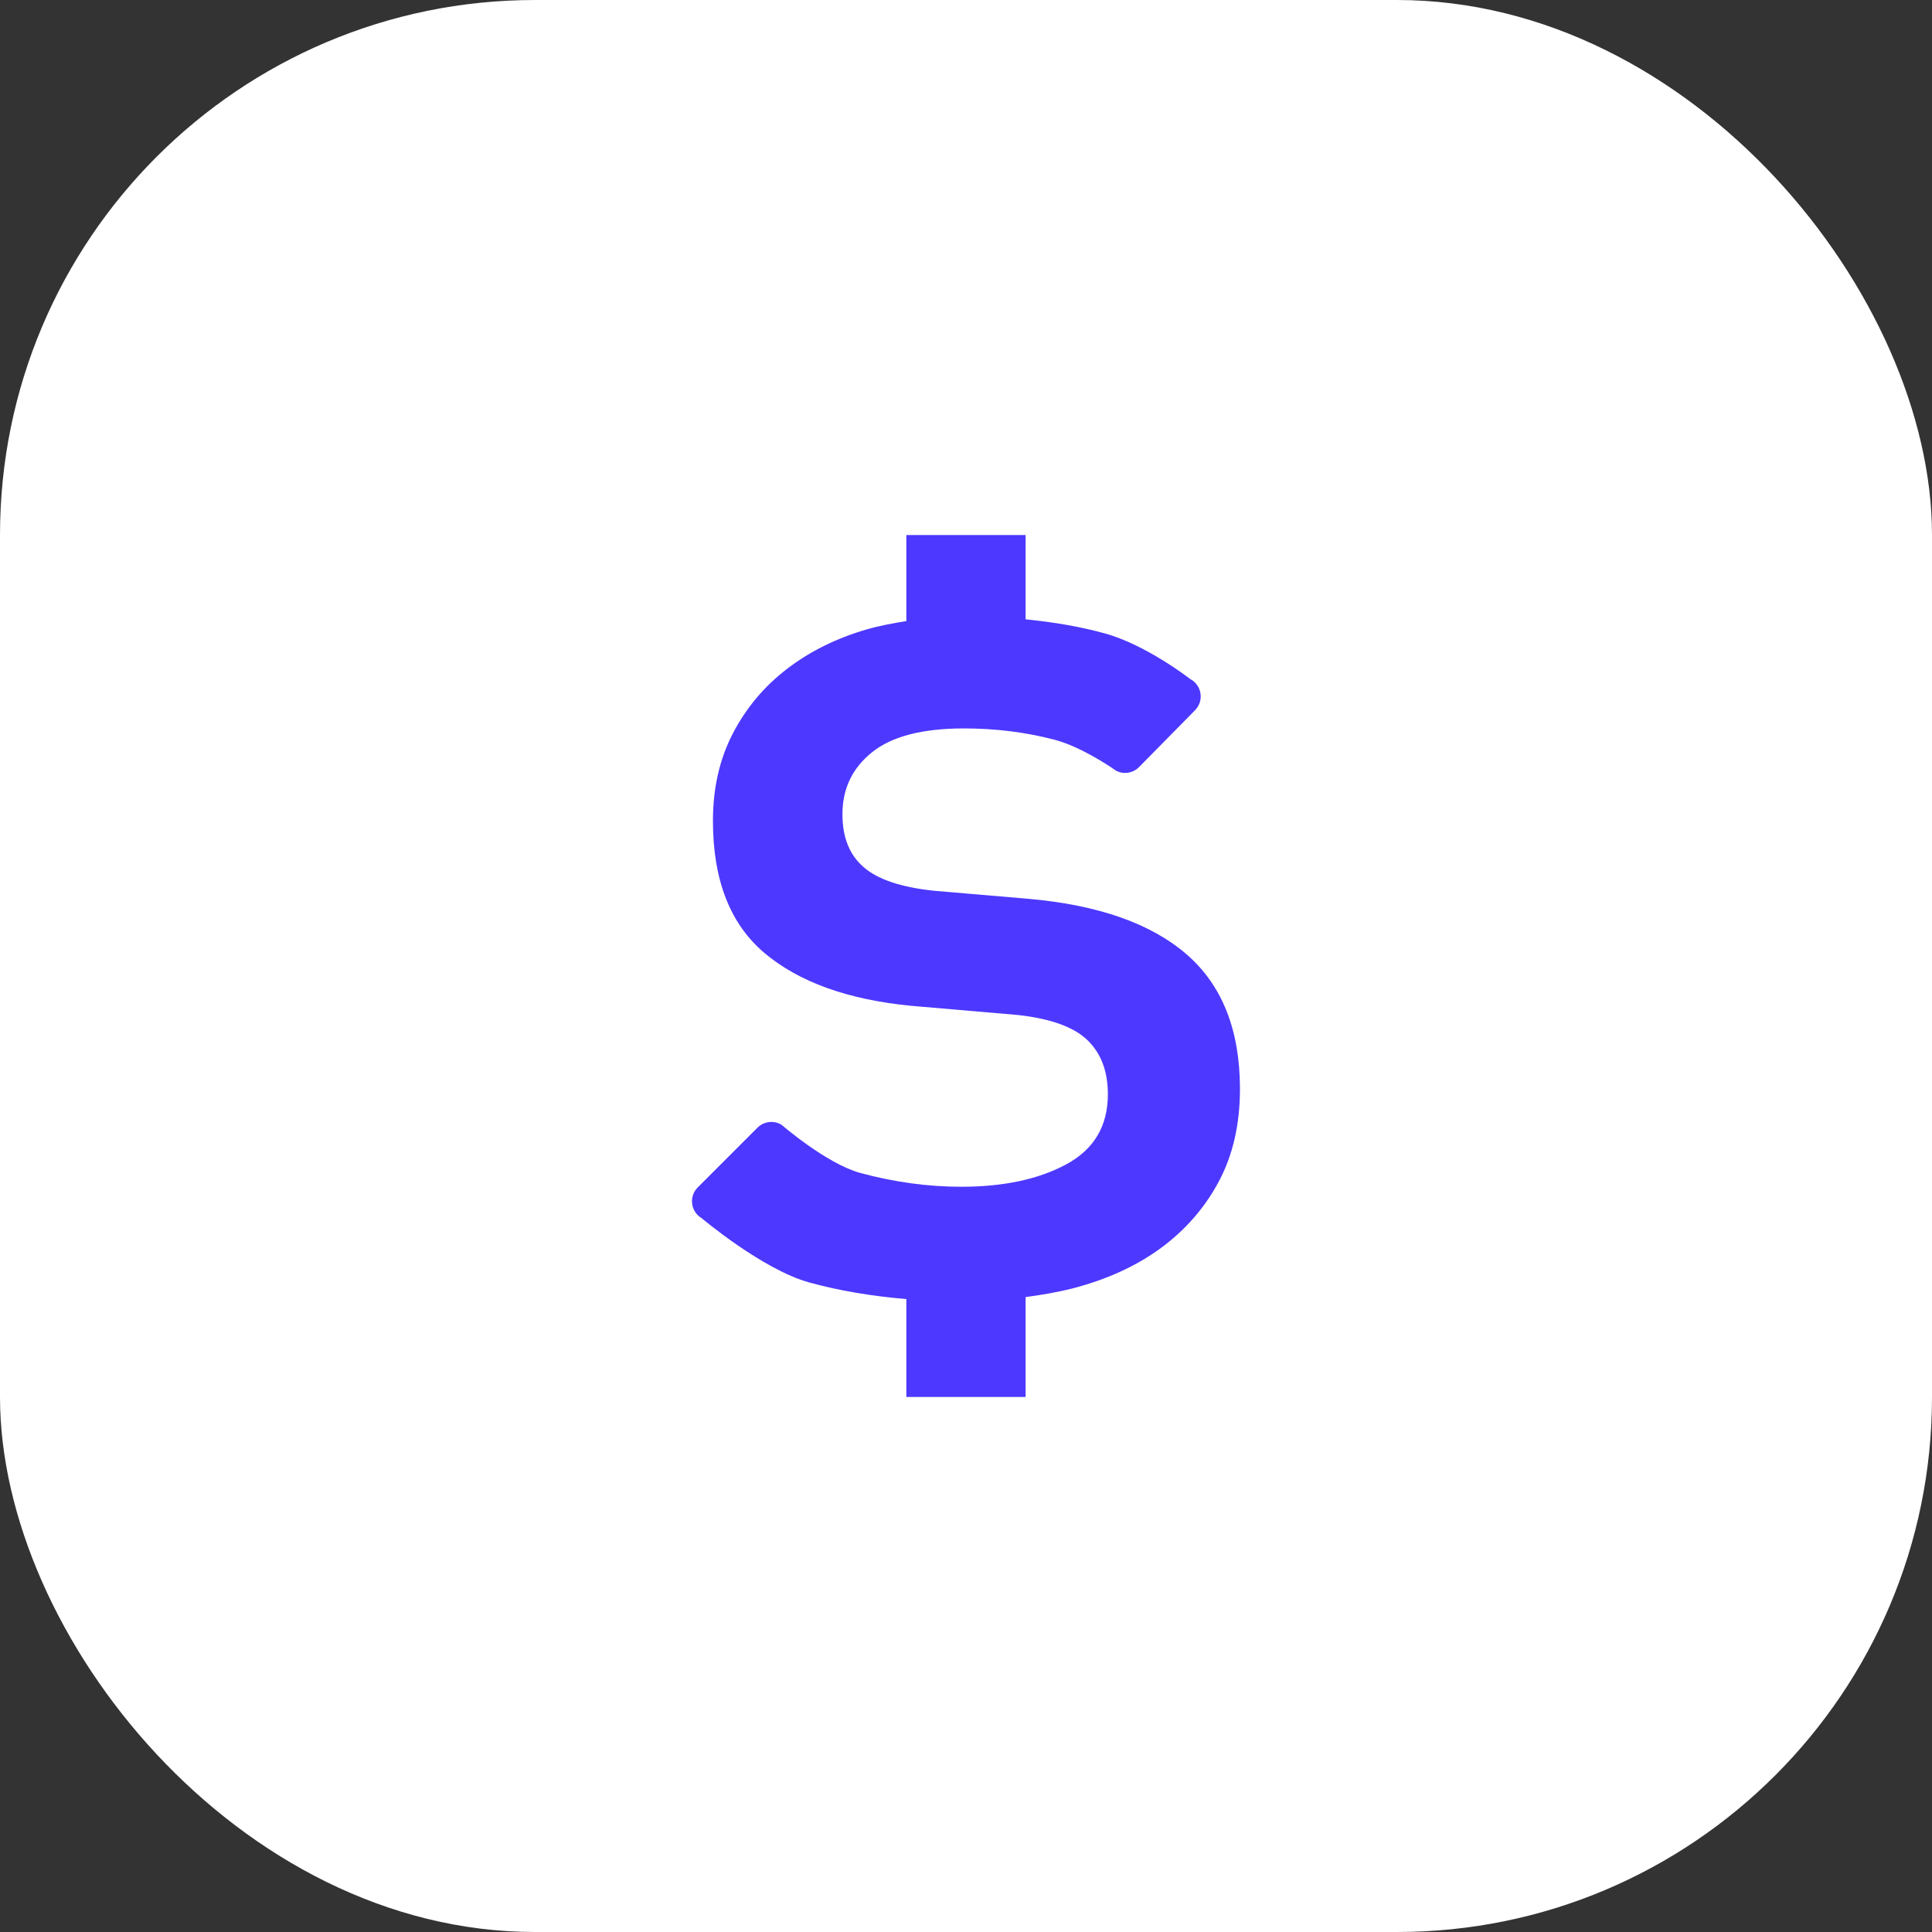 <svg width="65" height="65" viewBox="0 0 65 65" fill="none" xmlns="http://www.w3.org/2000/svg">
<rect x="0" y="0" width="65" height="65" fill="#333333" stroke="none"/>
<rect width="65" height="65" rx="18" fill="white"/>
<path d="M41.006 39.749C40.531 40.64 39.878 41.384 39.051 41.993C38.221 42.6 37.228 43.052 36.074 43.35C35.569 43.478 35.041 43.566 34.505 43.639V47H30.493V43.706C29.351 43.609 28.259 43.432 27.23 43.148C25.66 42.718 23.604 40.982 23.604 40.982C23.428 40.879 23.311 40.699 23.287 40.499C23.261 40.297 23.33 40.093 23.474 39.95L25.484 37.939C25.701 37.725 26.037 37.684 26.297 37.844C26.297 37.844 27.802 39.15 28.942 39.462C30.082 39.771 31.213 39.927 32.341 39.927C33.764 39.927 34.94 39.676 35.873 39.173C36.808 38.667 37.273 37.884 37.273 36.815C37.273 36.045 37.045 35.438 36.584 34.992C36.124 34.55 35.347 34.271 34.251 34.149L30.651 33.839C28.519 33.631 26.874 33.036 25.719 32.062C24.561 31.084 23.986 29.601 23.986 27.618C23.986 26.521 24.207 25.544 24.652 24.684C25.098 23.825 25.703 23.099 26.474 22.508C27.244 21.915 28.142 21.471 29.163 21.175C29.59 21.051 30.038 20.97 30.493 20.896V18H34.505V20.837C35.441 20.929 36.332 21.08 37.162 21.308C38.569 21.692 40.047 22.848 40.047 22.848C40.232 22.944 40.357 23.124 40.389 23.33C40.421 23.538 40.353 23.744 40.207 23.894L38.322 25.808C38.121 26.011 37.81 26.064 37.554 25.932C37.554 25.932 36.438 25.137 35.473 24.886C34.509 24.634 33.497 24.507 32.43 24.507C31.037 24.507 30.006 24.774 29.342 25.306C28.674 25.841 28.343 26.537 28.343 27.394C28.343 28.167 28.576 28.758 29.053 29.171C29.527 29.587 30.326 29.857 31.452 29.971L34.608 30.24C36.947 30.447 38.718 31.068 39.917 32.104C41.118 33.142 41.717 34.654 41.717 36.637C41.717 37.825 41.48 38.86 41.006 39.749Z" fill="#4D38FF"/>
</svg>
